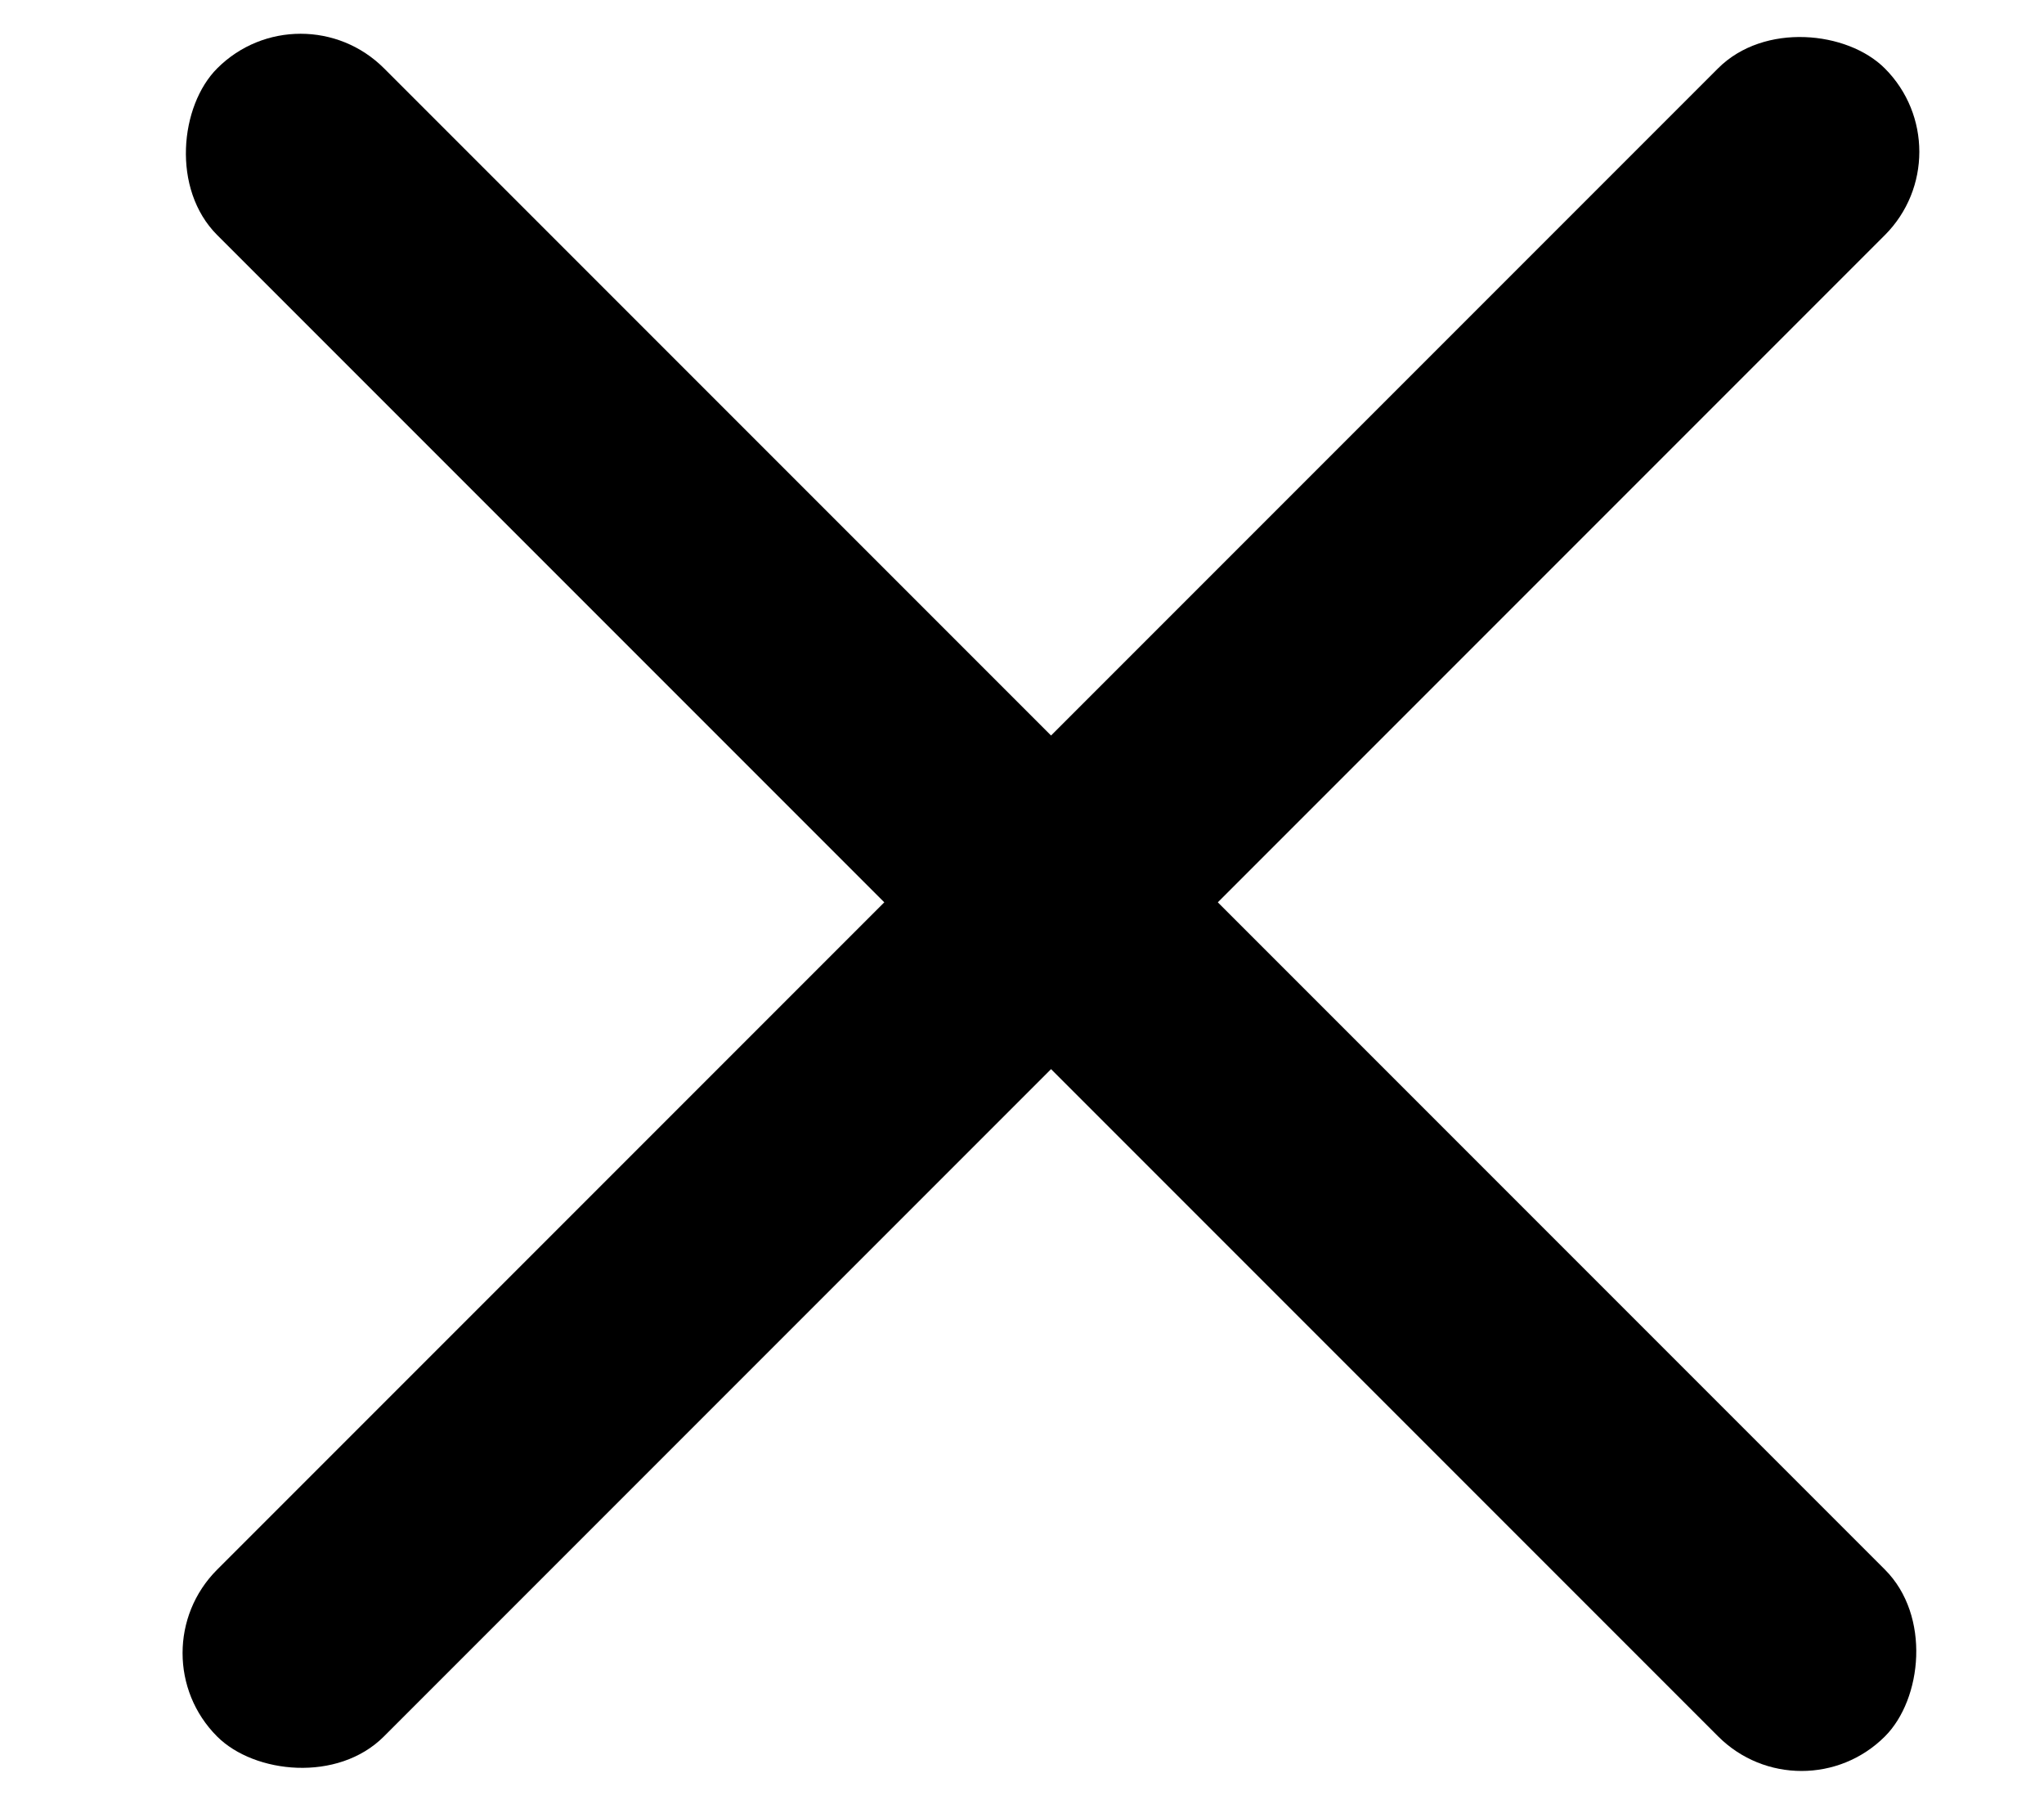 <svg width="26" height="23" viewBox="0 0 26 23" fill="none" xmlns="http://www.w3.org/2000/svg">
<rect x="1.701" y="21.022" width="30" height="3" rx="1.5" transform="rotate(-45 1.701 21.022)" fill="black"/>
<rect x="3.824" y="-0.192" width="30" height="3" rx="1.5" transform="rotate(45 3.824 -0.192)" fill="black"/>
</svg>
